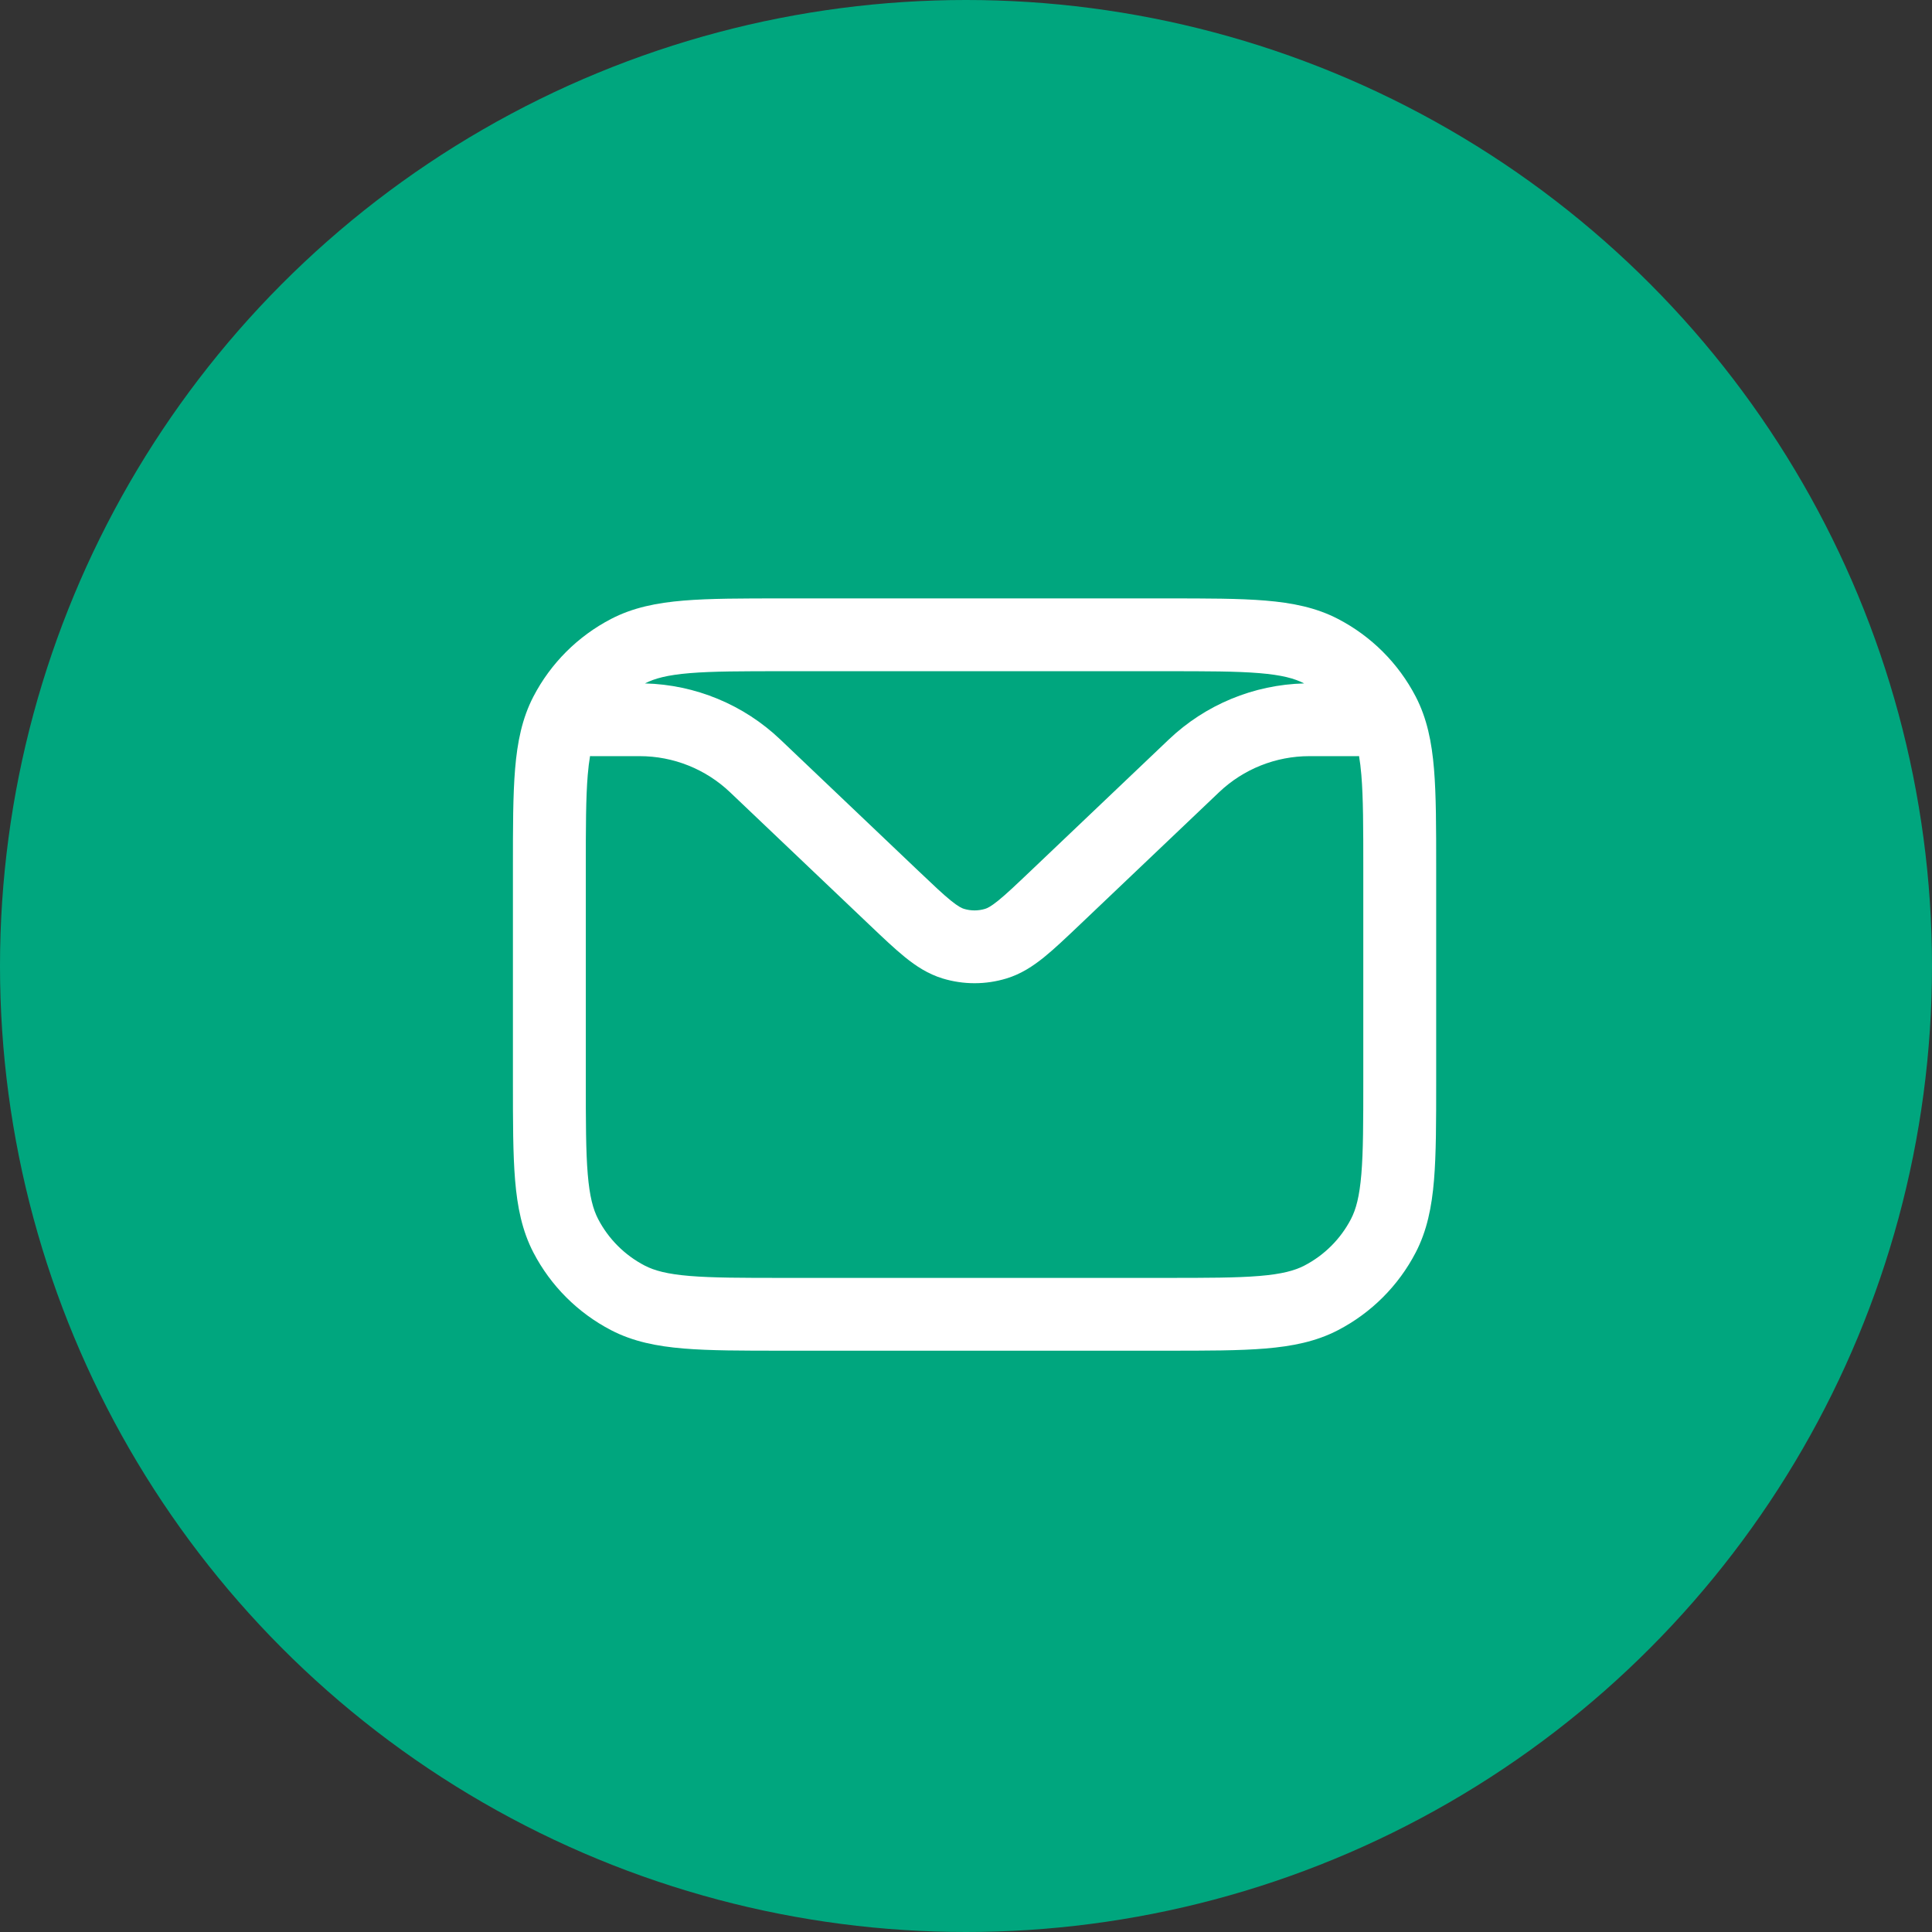<svg width="113" height="113" viewBox="0 0 113 113" fill="none" xmlns="http://www.w3.org/2000/svg">
<rect x="0" y="0" width="113" height="113" fill="#333333" stroke="none"/>
<circle cx="56.5" cy="56.5" r="56.5" fill="#00A67E"/>
<path fill-rule="evenodd" clip-rule="evenodd" d="M45.766 35H68.234C70.583 35 72.478 35 74.011 35.127C75.59 35.258 76.976 35.535 78.255 36.199C80.202 37.209 81.789 38.794 82.8 40.738C83.464 42.015 83.742 43.4 83.873 44.977C84 46.509 84 48.401 84 50.747V63.253C84 65.599 84 67.491 83.873 69.023C83.742 70.6 83.464 71.985 82.8 73.262C81.789 75.206 80.202 76.791 78.255 77.802C76.976 78.465 75.59 78.742 74.011 78.873C72.478 79 70.583 79 68.234 79H45.766C43.417 79 41.522 79 39.989 78.873C38.41 78.742 37.024 78.465 35.745 77.802C33.798 76.791 32.211 75.206 31.2 73.262C30.536 71.985 30.258 70.6 30.127 69.023C30 67.491 30 65.599 30 63.253V50.747C30 48.401 30 46.509 30.127 44.977C30.258 43.4 30.536 42.015 31.2 40.738C32.211 38.794 33.798 37.209 35.745 36.199C37.024 35.535 38.41 35.258 39.989 35.127C41.522 35 43.417 35 45.766 35ZM37.721 39.972C40.673 40.047 43.496 41.214 45.639 43.253L53.736 50.956C54.603 51.78 55.161 52.309 55.619 52.678C56.057 53.032 56.263 53.121 56.377 53.156C56.783 53.28 57.217 53.28 57.623 53.156C57.737 53.121 57.943 53.032 58.381 52.678C58.839 52.309 59.397 51.78 60.264 50.956L68.361 43.253C70.504 41.214 73.327 40.047 76.279 39.972C75.711 39.679 74.961 39.479 73.658 39.371C72.322 39.26 70.605 39.258 68.141 39.258H45.859C43.395 39.258 41.678 39.26 40.342 39.371C39.039 39.479 38.289 39.679 37.721 39.972ZM79.489 44.223C79.454 44.225 79.418 44.226 79.382 44.226H76.584C74.617 44.226 72.725 44.982 71.301 46.337L63.145 54.095C62.354 54.847 61.67 55.498 61.061 55.99C60.416 56.51 59.72 56.968 58.87 57.228C57.651 57.6 56.349 57.6 55.13 57.228C54.28 56.968 53.584 56.51 52.939 55.99C52.33 55.498 51.646 54.847 50.855 54.095L42.699 46.337C41.275 44.982 39.383 44.226 37.416 44.226H34.618C34.582 44.226 34.546 44.225 34.511 44.223C34.456 44.542 34.411 44.907 34.376 45.329C34.265 46.664 34.263 48.379 34.263 50.84V63.16C34.263 65.621 34.265 67.336 34.376 68.671C34.485 69.98 34.688 70.731 34.983 71.299C35.59 72.466 36.542 73.417 37.71 74.023C38.279 74.318 39.031 74.521 40.342 74.629C41.678 74.74 43.395 74.742 45.859 74.742H68.141C70.605 74.742 72.322 74.74 73.658 74.629C74.969 74.521 75.721 74.318 76.29 74.023C77.458 73.417 78.41 72.466 79.017 71.299C79.312 70.731 79.515 69.98 79.624 68.671C79.735 67.336 79.737 65.621 79.737 63.16V50.84C79.737 48.379 79.735 46.664 79.624 45.329C79.589 44.907 79.544 44.542 79.489 44.223Z" fill="white"/>
</svg>
